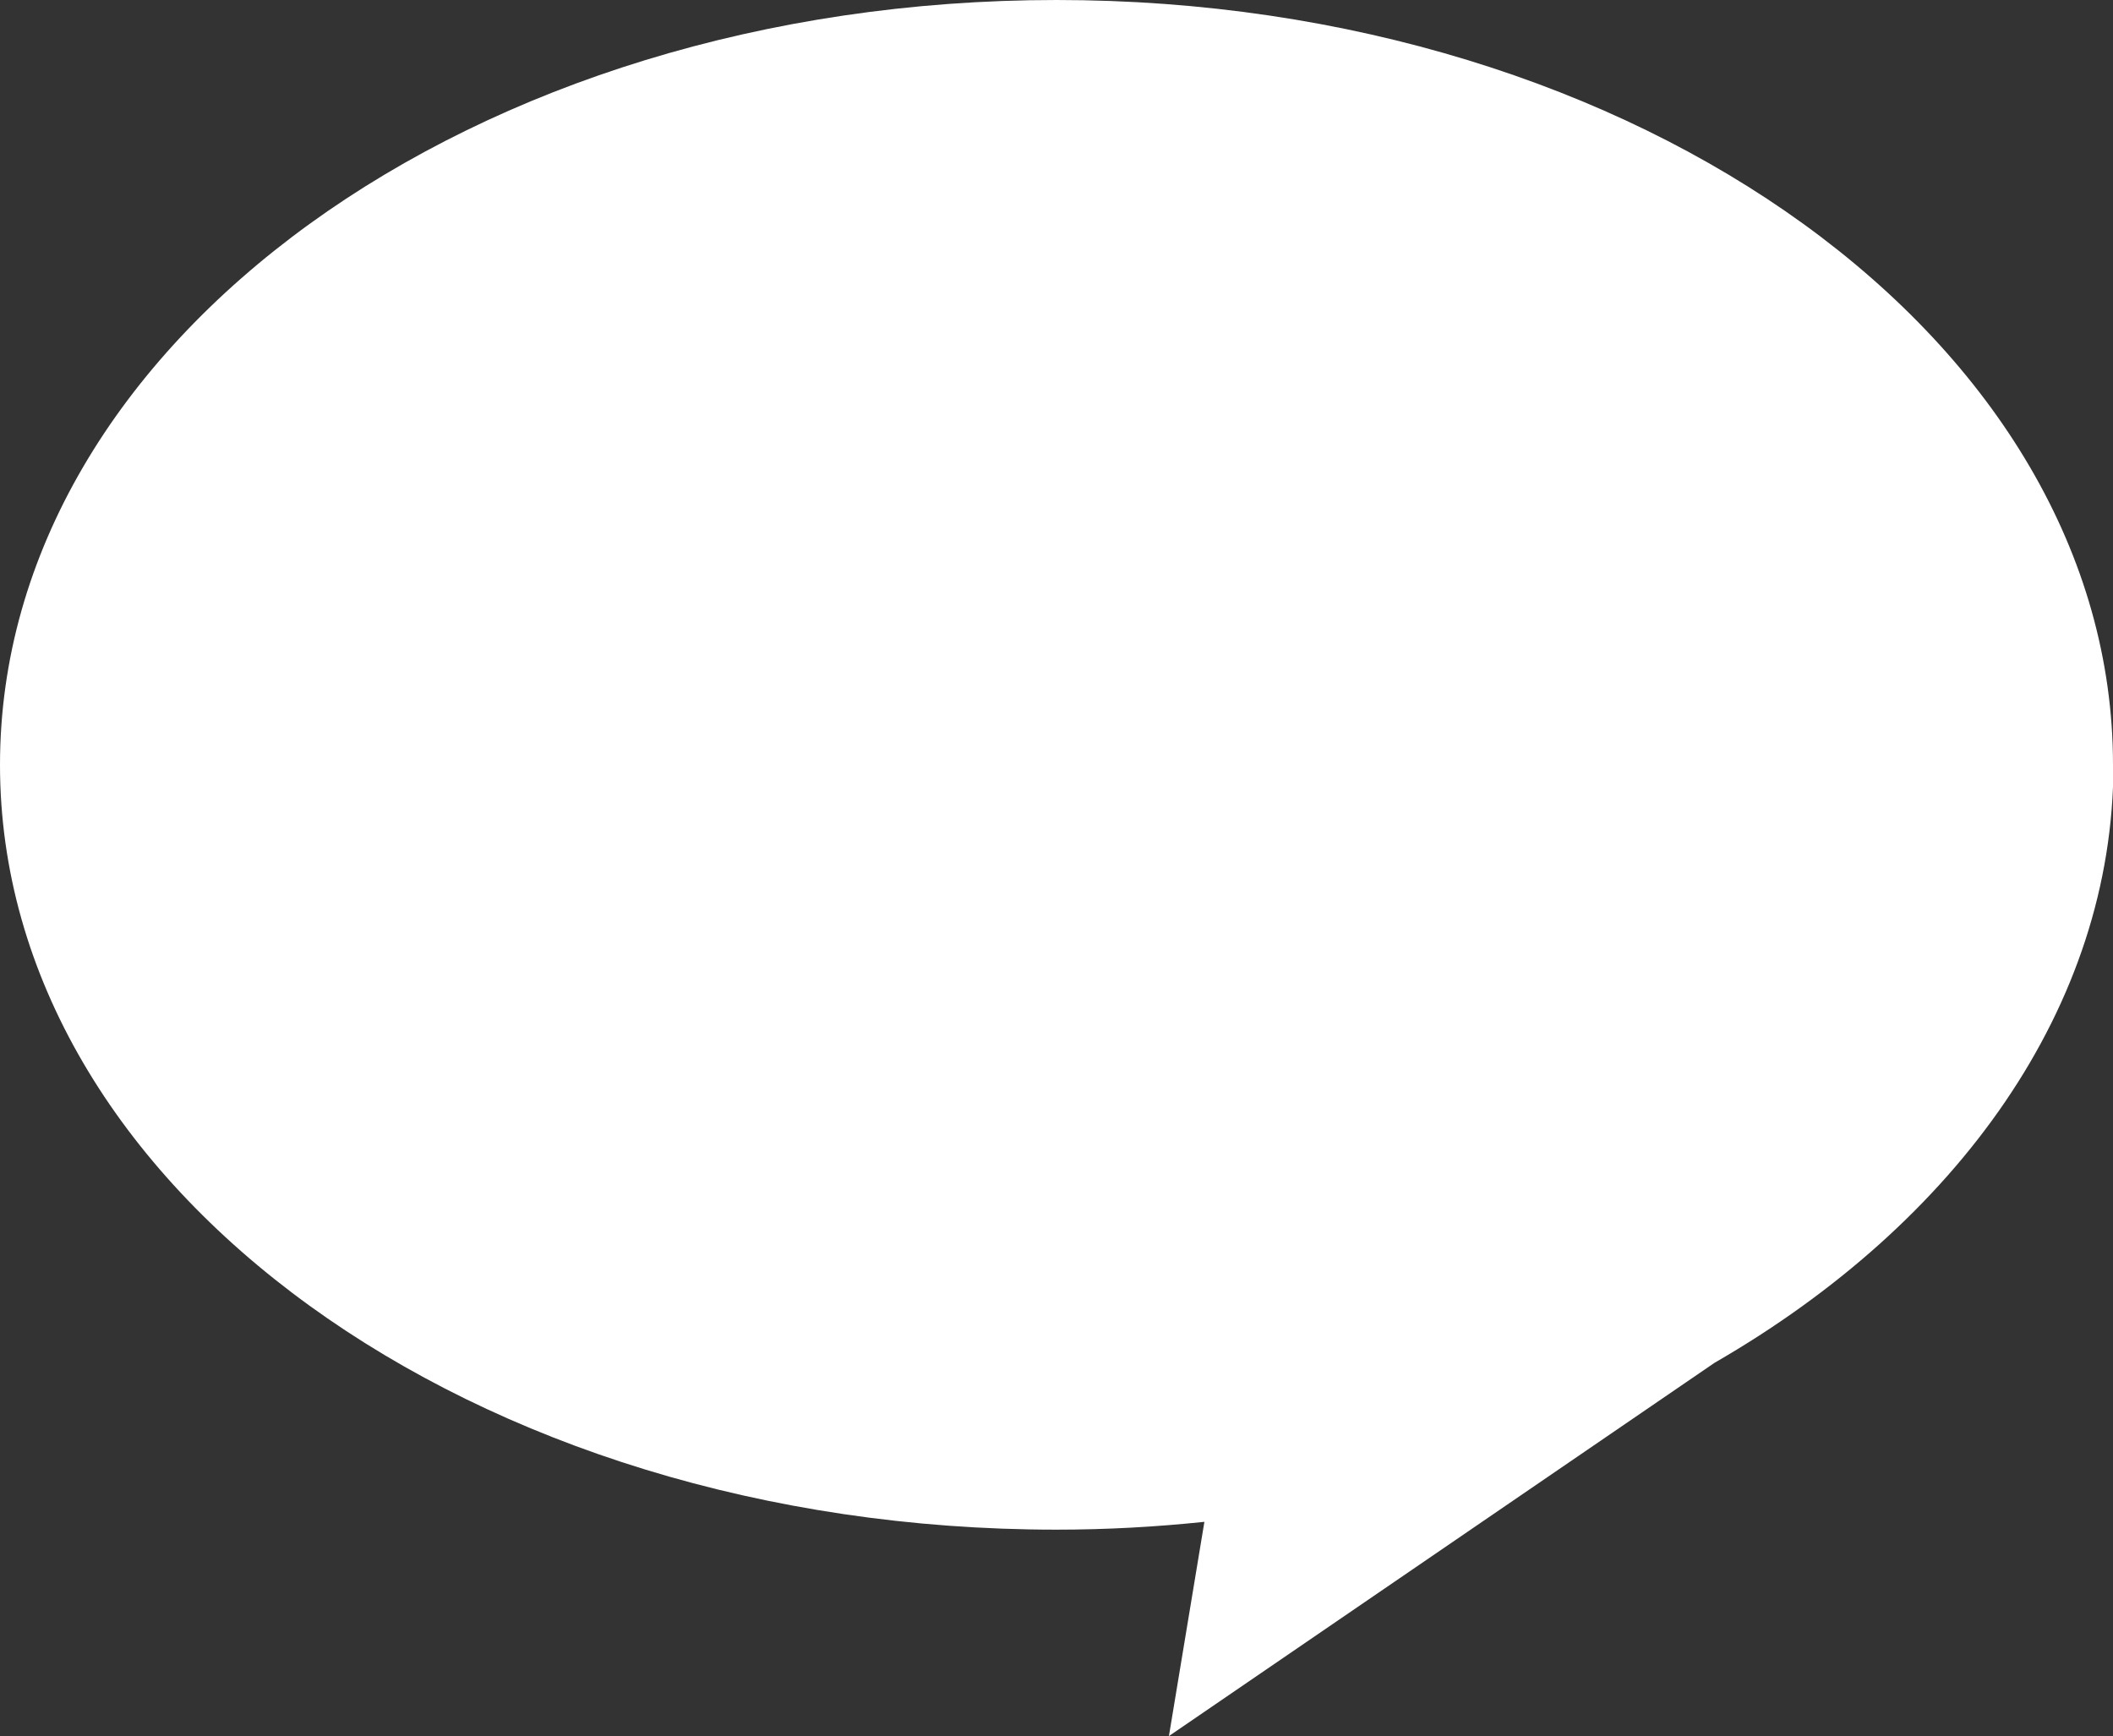 <?xml version="1.0" encoding="UTF-8"?>
<svg id="_レイヤー_2" data-name="レイヤー 2" xmlns="http://www.w3.org/2000/svg" viewBox="0 0 45.86 37.68">
  <rect x="0" y="0" width="45.86" height="37.68" fill="#333333" stroke="none"/>
  <defs>
    <style>
      .cls-1 {
        fill: #fff;
      }
    </style>
  </defs>
  <g id="_レイヤー_1-2" data-name="レイヤー 1">
    <path class="cls-1" d="M45.86,16.6C45.86,7.43,35.59,0,22.93,0S0,7.43,0,16.6s10.27,16.6,22.93,16.6c1.09,0,2.16-.06,3.21-.17l-.77,4.65,11.84-8.1c5.27-3.04,8.66-7.73,8.66-12.99Z"/>
  </g>
</svg>